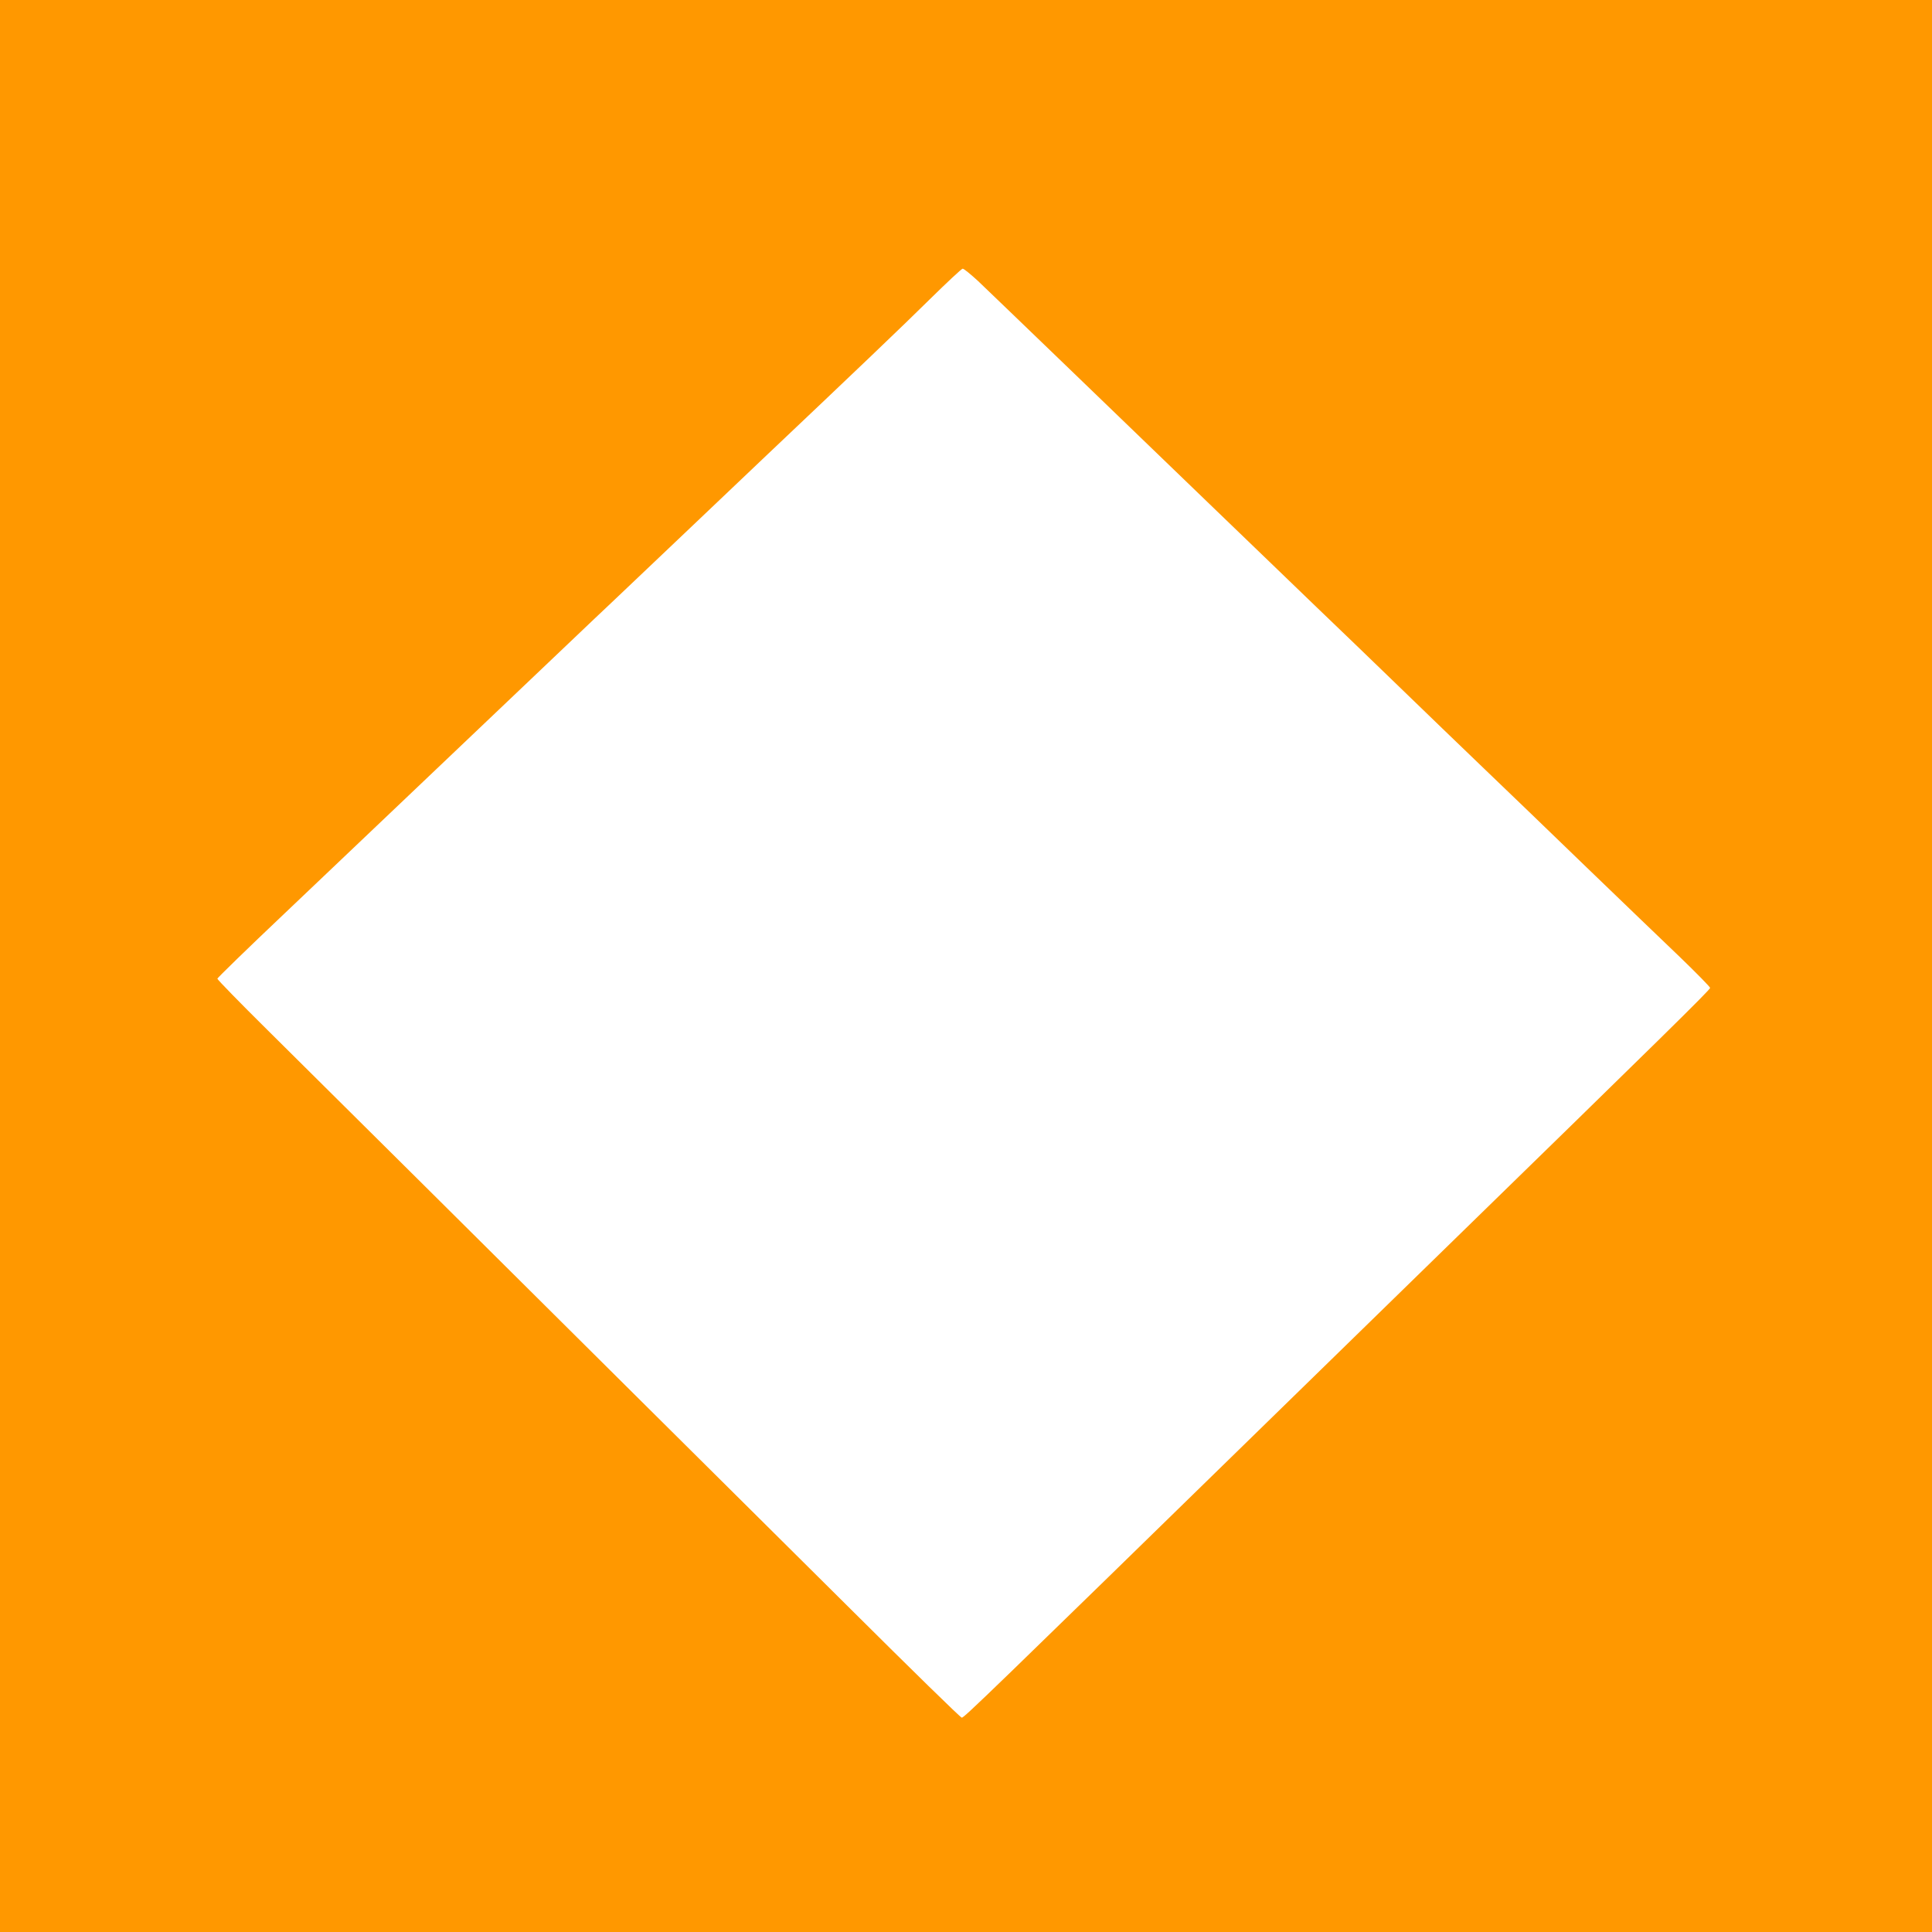 <?xml version="1.0" standalone="no"?>
<!DOCTYPE svg PUBLIC "-//W3C//DTD SVG 20010904//EN"
 "http://www.w3.org/TR/2001/REC-SVG-20010904/DTD/svg10.dtd">
<svg version="1.0" xmlns="http://www.w3.org/2000/svg"
 width="1280pt" height="1280pt" viewBox="0 0 1280 1280"
 preserveAspectRatio="xMidYMid meet">
<g transform="translate(0,1280) scale(0.1,-0.1)"
fill="#ff9800" stroke="none">
<path d="M0 6400 l0 -6400 6400 0 6400 0 0 6400 0 6400 -6400 0 -6400 0 0
-6400z m6480 4538 c48 -46 321 -308 606 -583 285 -275 714 -689 954 -920 239
-231 548 -527 685 -660 138 -132 383 -368 545 -525 162 -157 414 -400 560
-540 146 -140 452 -434 680 -655 228 -220 506 -487 618 -594 111 -107 202
-200 202 -206 0 -13 -324 -331 -1795 -1765 -330 -322 -791 -772 -1025 -1000
-1982 -1935 -2122 -2070 -2138 -2070 -8 0 -338 323 -735 718 -397 394 -1039
1032 -1427 1417 -387 385 -1020 1013 -1405 1396 -385 382 -850 844 -1033 1025
-183 181 -332 334 -332 340 0 5 199 199 443 430 243 231 591 562 772 734 335
318 751 714 1105 1051 107 102 247 235 311 295 63 60 288 273 499 474 211 201
438 417 505 480 581 550 911 865 1085 1037 113 111 211 203 218 203 8 0 53
-37 102 -82z"/>
</g>
</svg>

